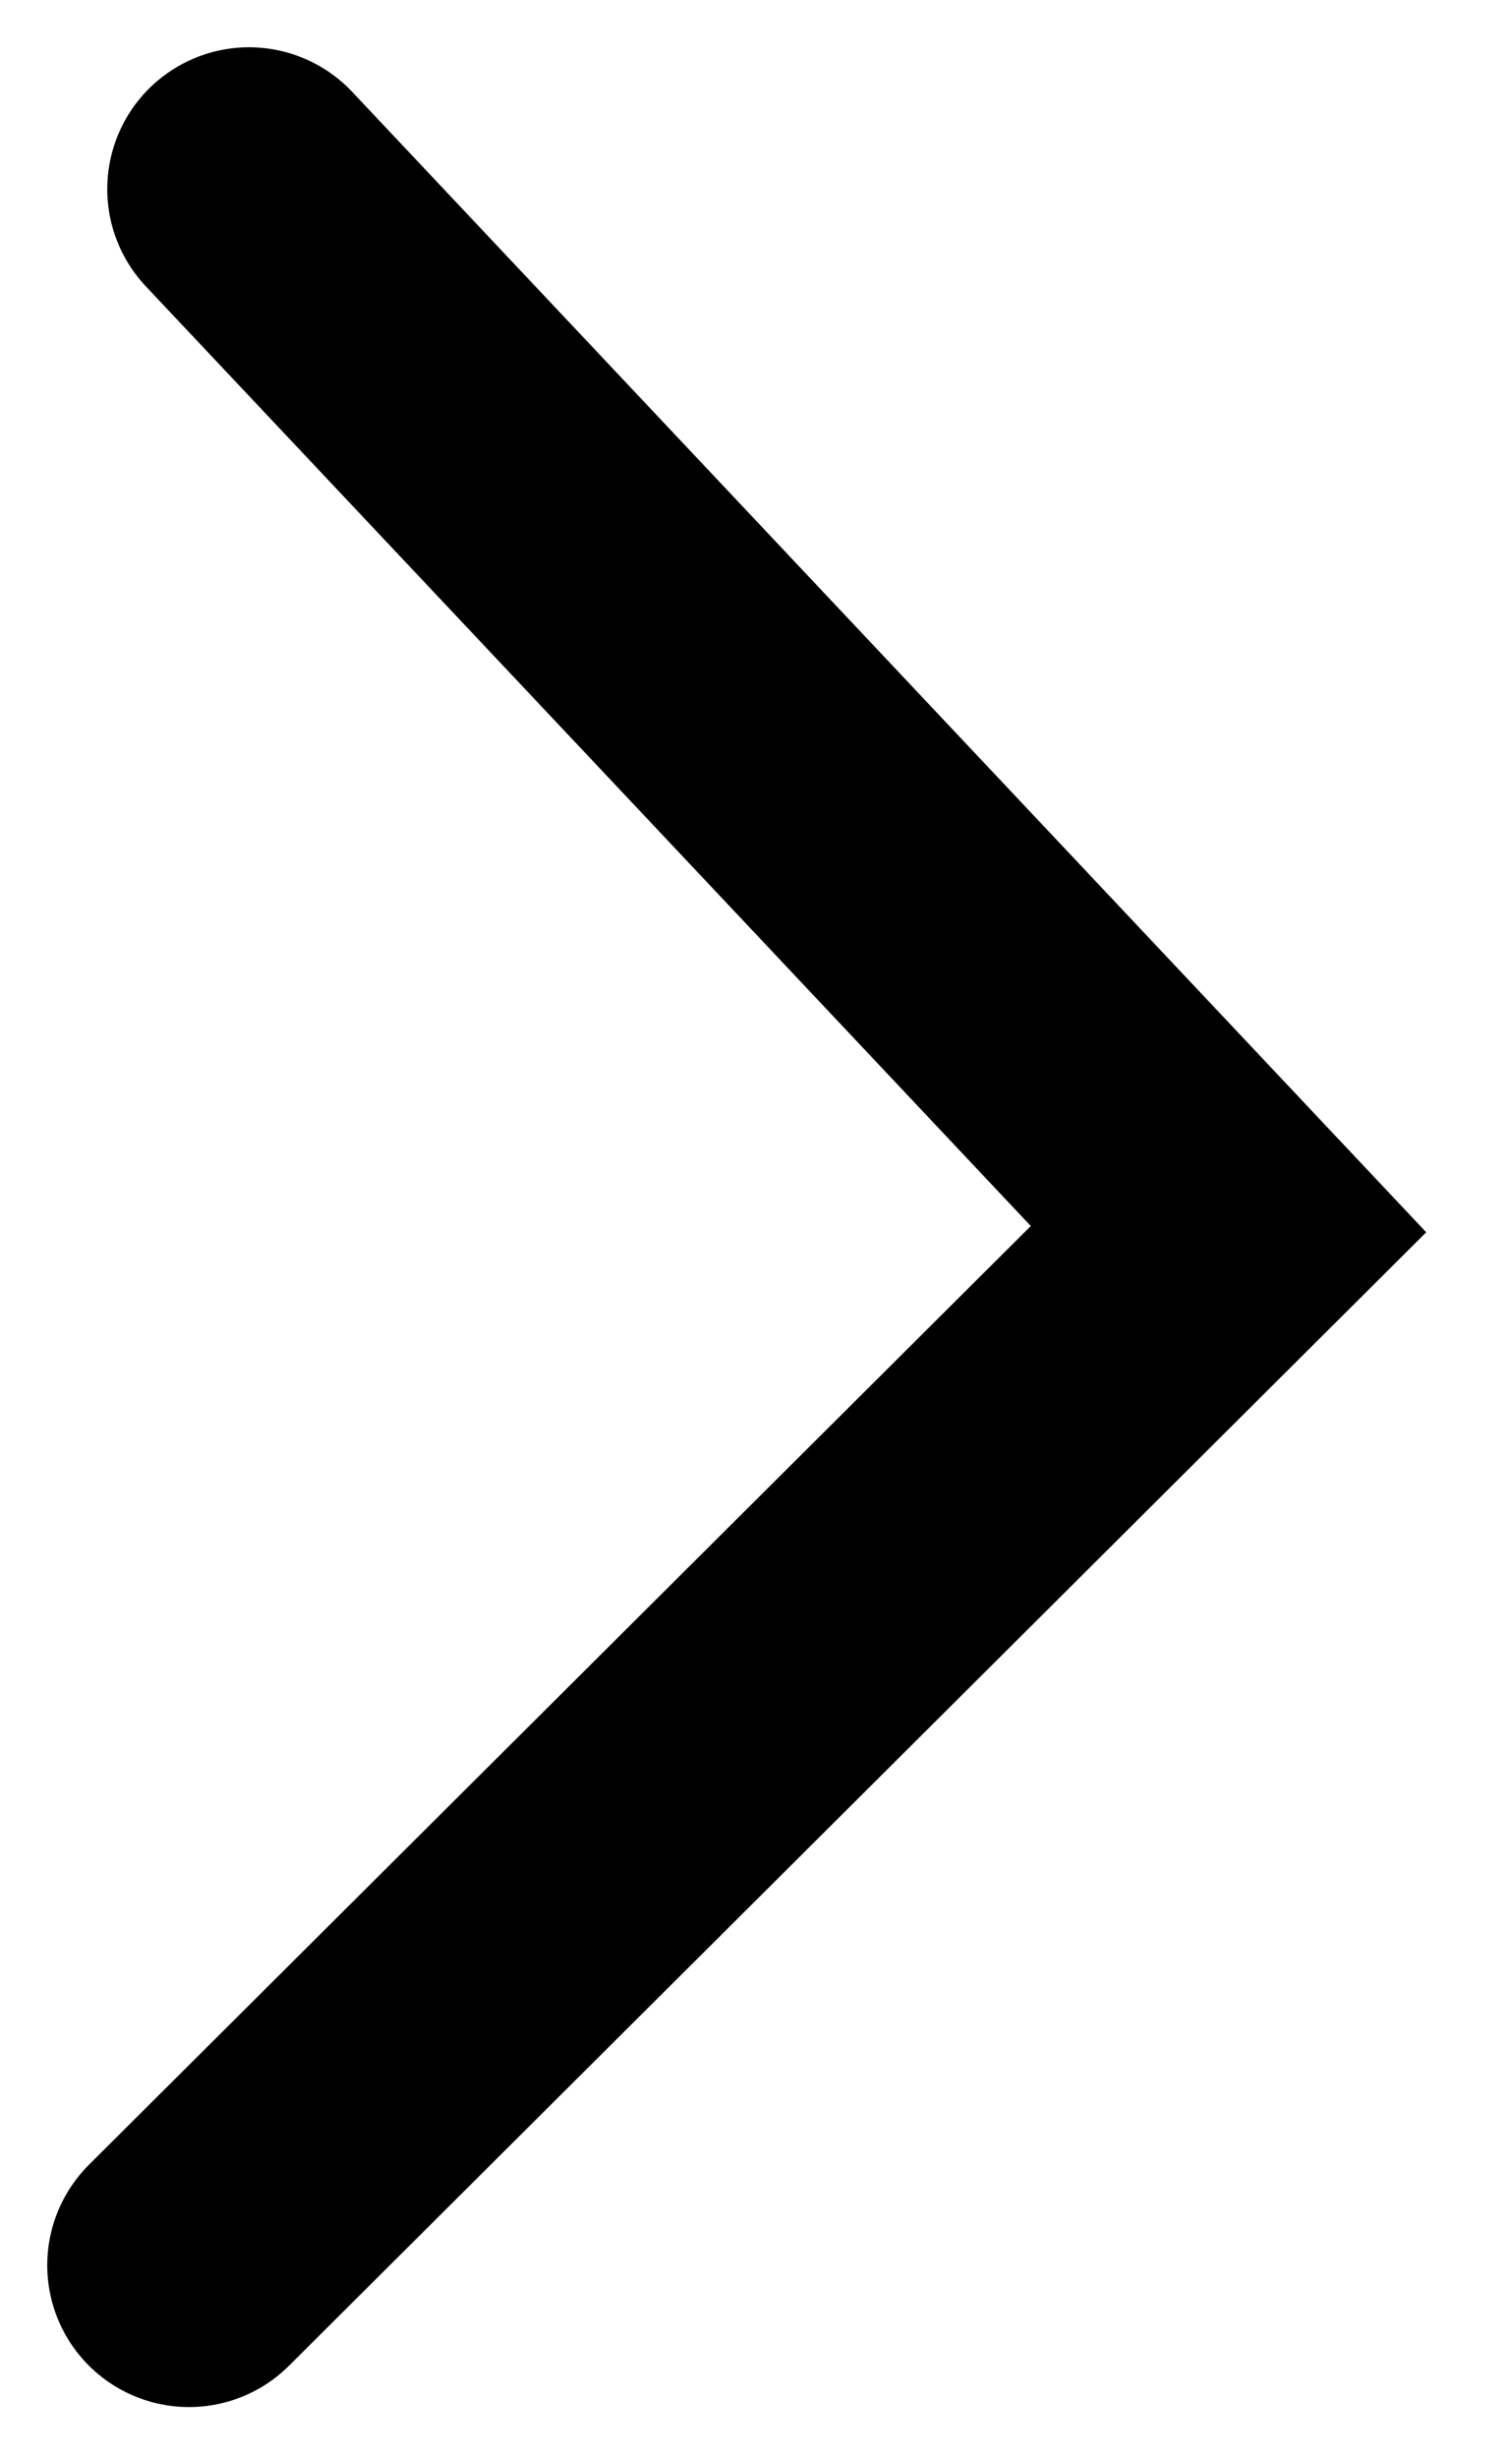 <?xml version="1.0" encoding="UTF-8"?> <svg xmlns="http://www.w3.org/2000/svg" width="16" height="26" viewBox="0 0 16 26" fill="none"> <path d="M2.635 2L13 13L2 23.958" stroke="black" stroke-width="3" stroke-linecap="round"></path> </svg> 